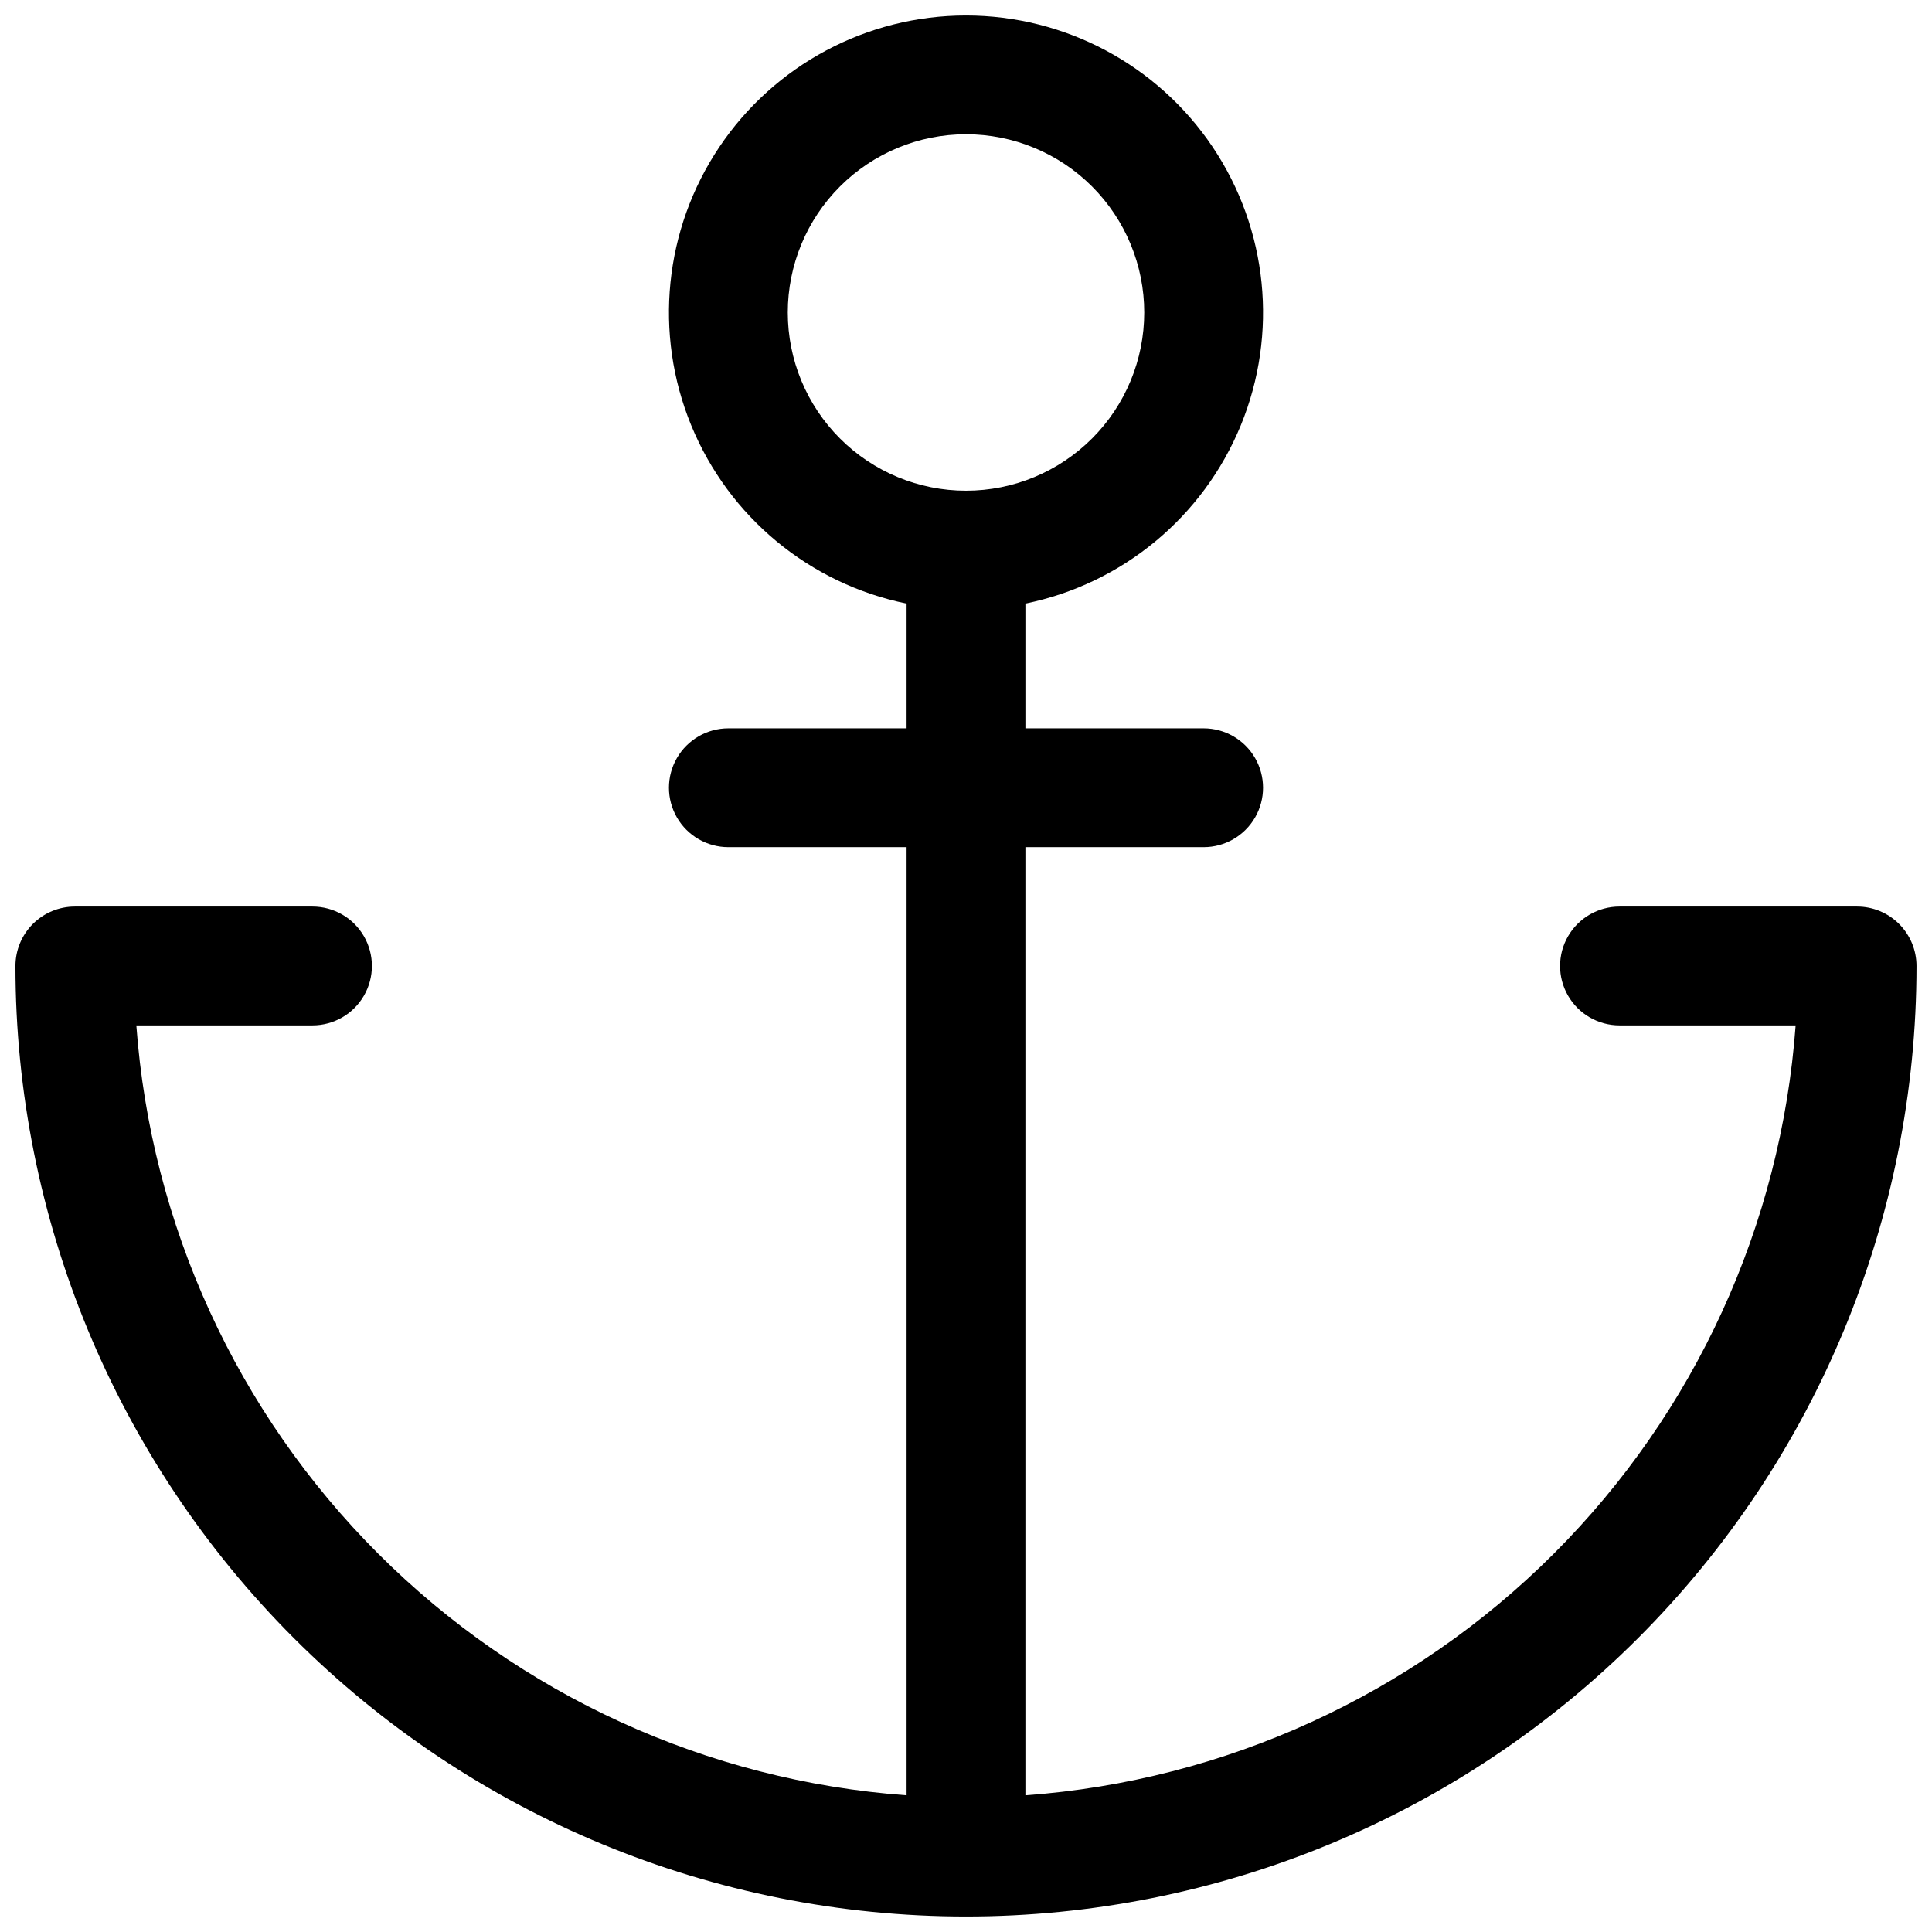 <?xml version="1.0" encoding="UTF-8"?>
<!-- Uploaded to: SVG Repo, www.svgrepo.com, Generator: SVG Repo Mixer Tools -->
<svg width="800px" height="800px" version="1.1" viewBox="144 144 512 512" xmlns="http://www.w3.org/2000/svg">
 <defs>
  <clipPath id="a">
   <path d="m148.09 148.09h503.81v503.81h-503.81z"/>
  </clipPath>
 </defs>
 <g clip-path="url(#a)">
  <path d="m636.16 384.25h-62.977c-5.625 0-10.824 3-13.637 7.871s-2.812 10.875 0 15.746 8.012 7.871 13.637 7.871h46.68c-3.867 52.848-26.613 102.54-64.09 140-37.477 37.465-87.18 60.191-140.03 64.039v-251.27h47.234c5.621 0 10.82-3.004 13.633-7.875 2.812-4.871 2.812-10.871 0-15.742-2.812-4.871-8.012-7.871-13.633-7.871h-47.234v-33.062c25.715-5.25 47.121-22.969 57.086-47.25 9.961-24.277 7.168-51.926-7.449-73.727-14.617-21.797-39.137-34.875-65.379-34.875-26.246 0-50.766 13.078-65.383 34.875-14.617 21.801-17.41 49.449-7.445 73.727 9.961 24.281 31.367 42 57.082 47.25v33.062h-47.23c-5.625 0-10.824 3-13.637 7.871-2.812 4.871-2.812 10.871 0 15.742 2.812 4.871 8.012 7.875 13.637 7.875h47.23v251.27c-52.848-3.848-102.55-26.574-140.03-64.039-37.477-37.461-60.227-87.156-64.094-140h46.68c5.625 0 10.824-3 13.637-7.871s2.812-10.875 0-15.746-8.012-7.871-13.637-7.871h-62.977c-4.172 0-8.18 1.66-11.133 4.613-2.949 2.953-4.609 6.957-4.609 11.133 0 66.809 26.539 130.88 73.781 178.12 47.242 47.242 111.31 73.781 178.12 73.781 66.809 0 130.88-26.539 178.12-73.781 47.242-47.242 73.781-111.31 73.781-178.12 0-4.176-1.656-8.18-4.609-11.133-2.953-2.953-6.957-4.613-11.133-4.613zm-283.39-157.44c0-12.523 4.977-24.539 13.836-33.398 8.855-8.855 20.871-13.832 33.398-13.832 12.523 0 24.539 4.977 33.398 13.832 8.855 8.859 13.832 20.875 13.832 33.398 0 12.527-4.977 24.543-13.832 33.398-8.859 8.859-20.875 13.836-33.398 13.836-12.527 0-24.543-4.977-33.398-13.836-8.859-8.855-13.836-20.871-13.836-33.398z"/>
 </g>
</svg>